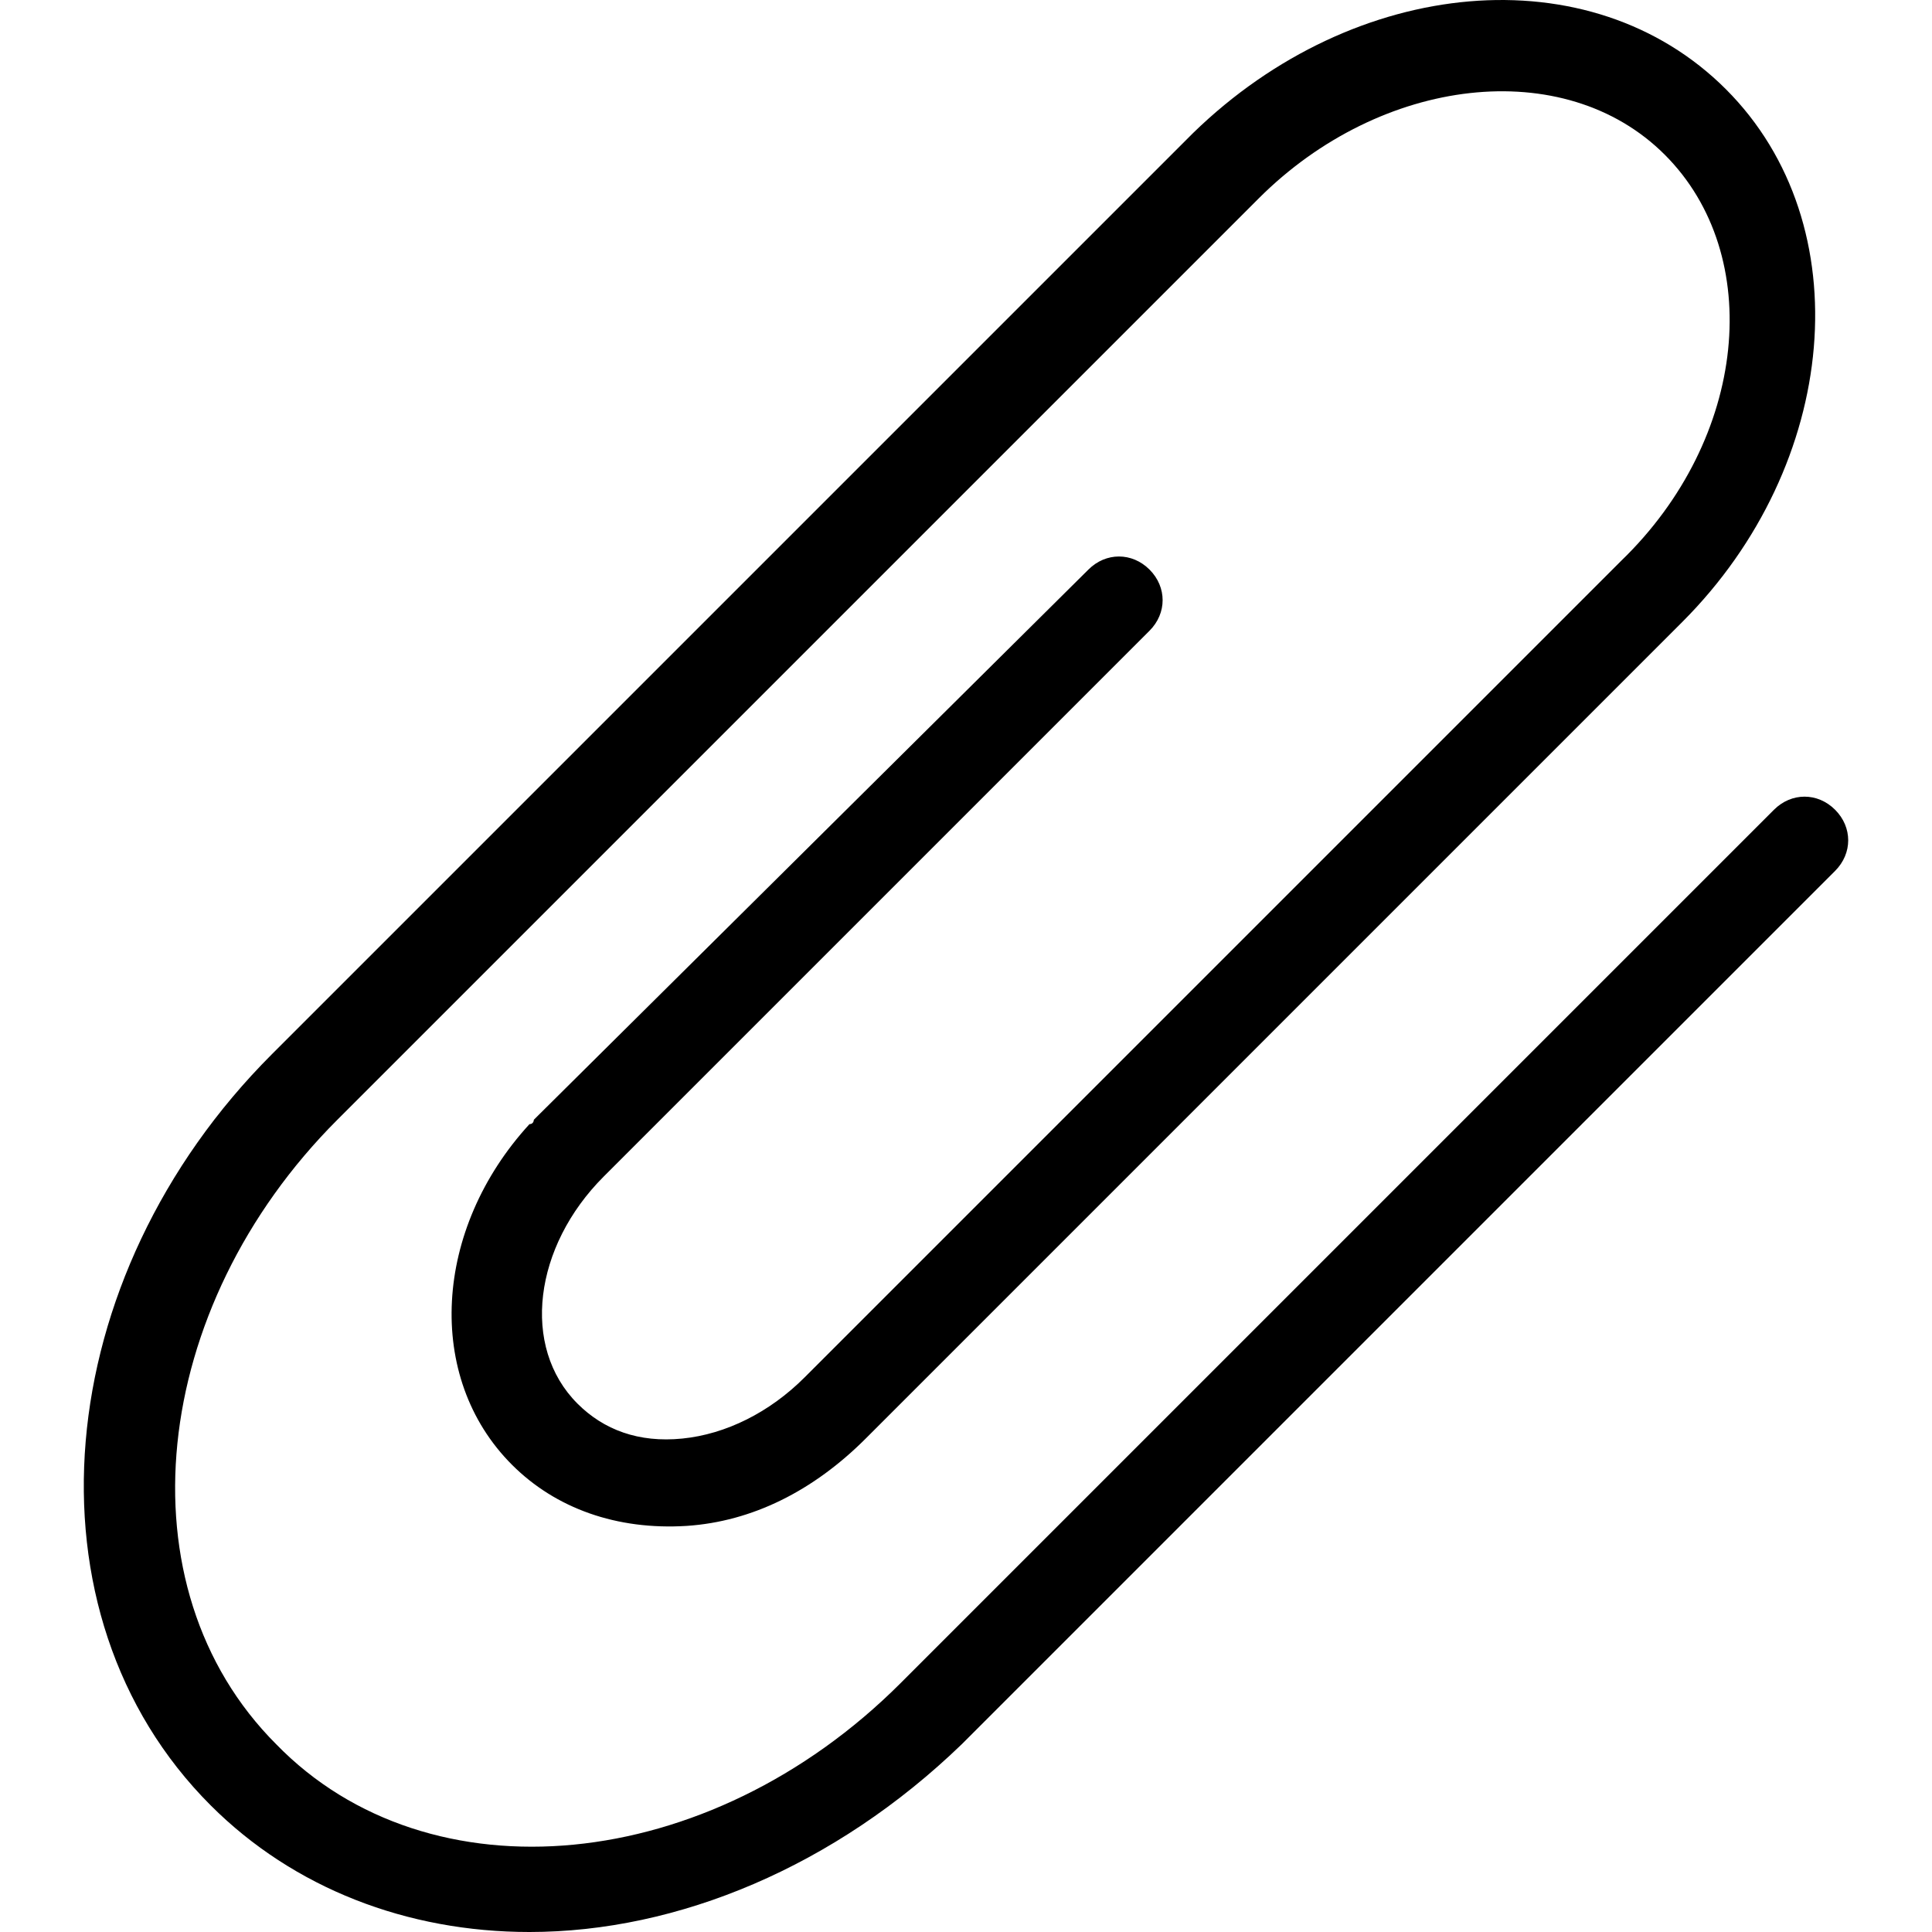 <?xml version="1.0" encoding="iso-8859-1"?>
<!-- Generator: Adobe Illustrator 19.0.0, SVG Export Plug-In . SVG Version: 6.00 Build 0)  -->
<svg version="1.1" id="Capa_1" xmlns="http://www.w3.org/2000/svg" xmlns:xlink="http://www.w3.org/1999/xlink" x="0px" y="0px"
	 viewBox="0 0 353.951 353.951" style="enable-background:new 0 0 353.951 353.951;" xml:space="preserve">
<g>
	<g>
		<path d="M336.199,148.351c-3.2-3.2-8-3.2-11.2,0l-160,160c-35.2,35.2-86.4,40-114.4,11.2c-28.8-28.8-23.2-80,11.2-114.4
			l168.8-168.8c22.4-22.4,56-26.4,74.4-8c18.4,18.4,15.2,52-8,74.4l-149.6,149.6c-6.4,6.4-14.4,10.4-22.4,11.2
			c-8,0.8-14.4-1.6-19.2-6.4c-10.4-10.4-8-28.8,4.8-41.6l100-100c3.2-3.2,3.2-8,0-11.2s-8-3.2-11.2,0l-100.8,100l-0.8,0.8
			c0,0,0,0.8-0.8,0.8c-17.6,19.2-19.2,46.4-3.2,62.4c8,8,19.2,12,32,11.2c12-0.8,23.2-6.4,32.8-16l149.6-149.6
			c28.8-28.8,32.8-72.8,8-97.6c-24.8-24.8-68-20.8-97.6,8l-168.8,168.8c-40.8,40.8-46.4,102.4-11.2,137.6
			c15.2,15.2,36,23.2,58.4,23.2c27.2,0,56-12,79.2-34.4l160-160C339.399,156.351,339.399,151.551,336.199,148.351z"/>
	</g>
</g>
<g>
</g>
<g>
</g>
<g>
</g>
<g>
</g>
<g>
</g>
<g>
</g>
<g>
</g>
<g>
</g>
<g>
</g>
<g>
</g>
<g>
</g>
<g>
</g>
<g>
</g>
<g>
</g>
<g>
</g>
</svg>
